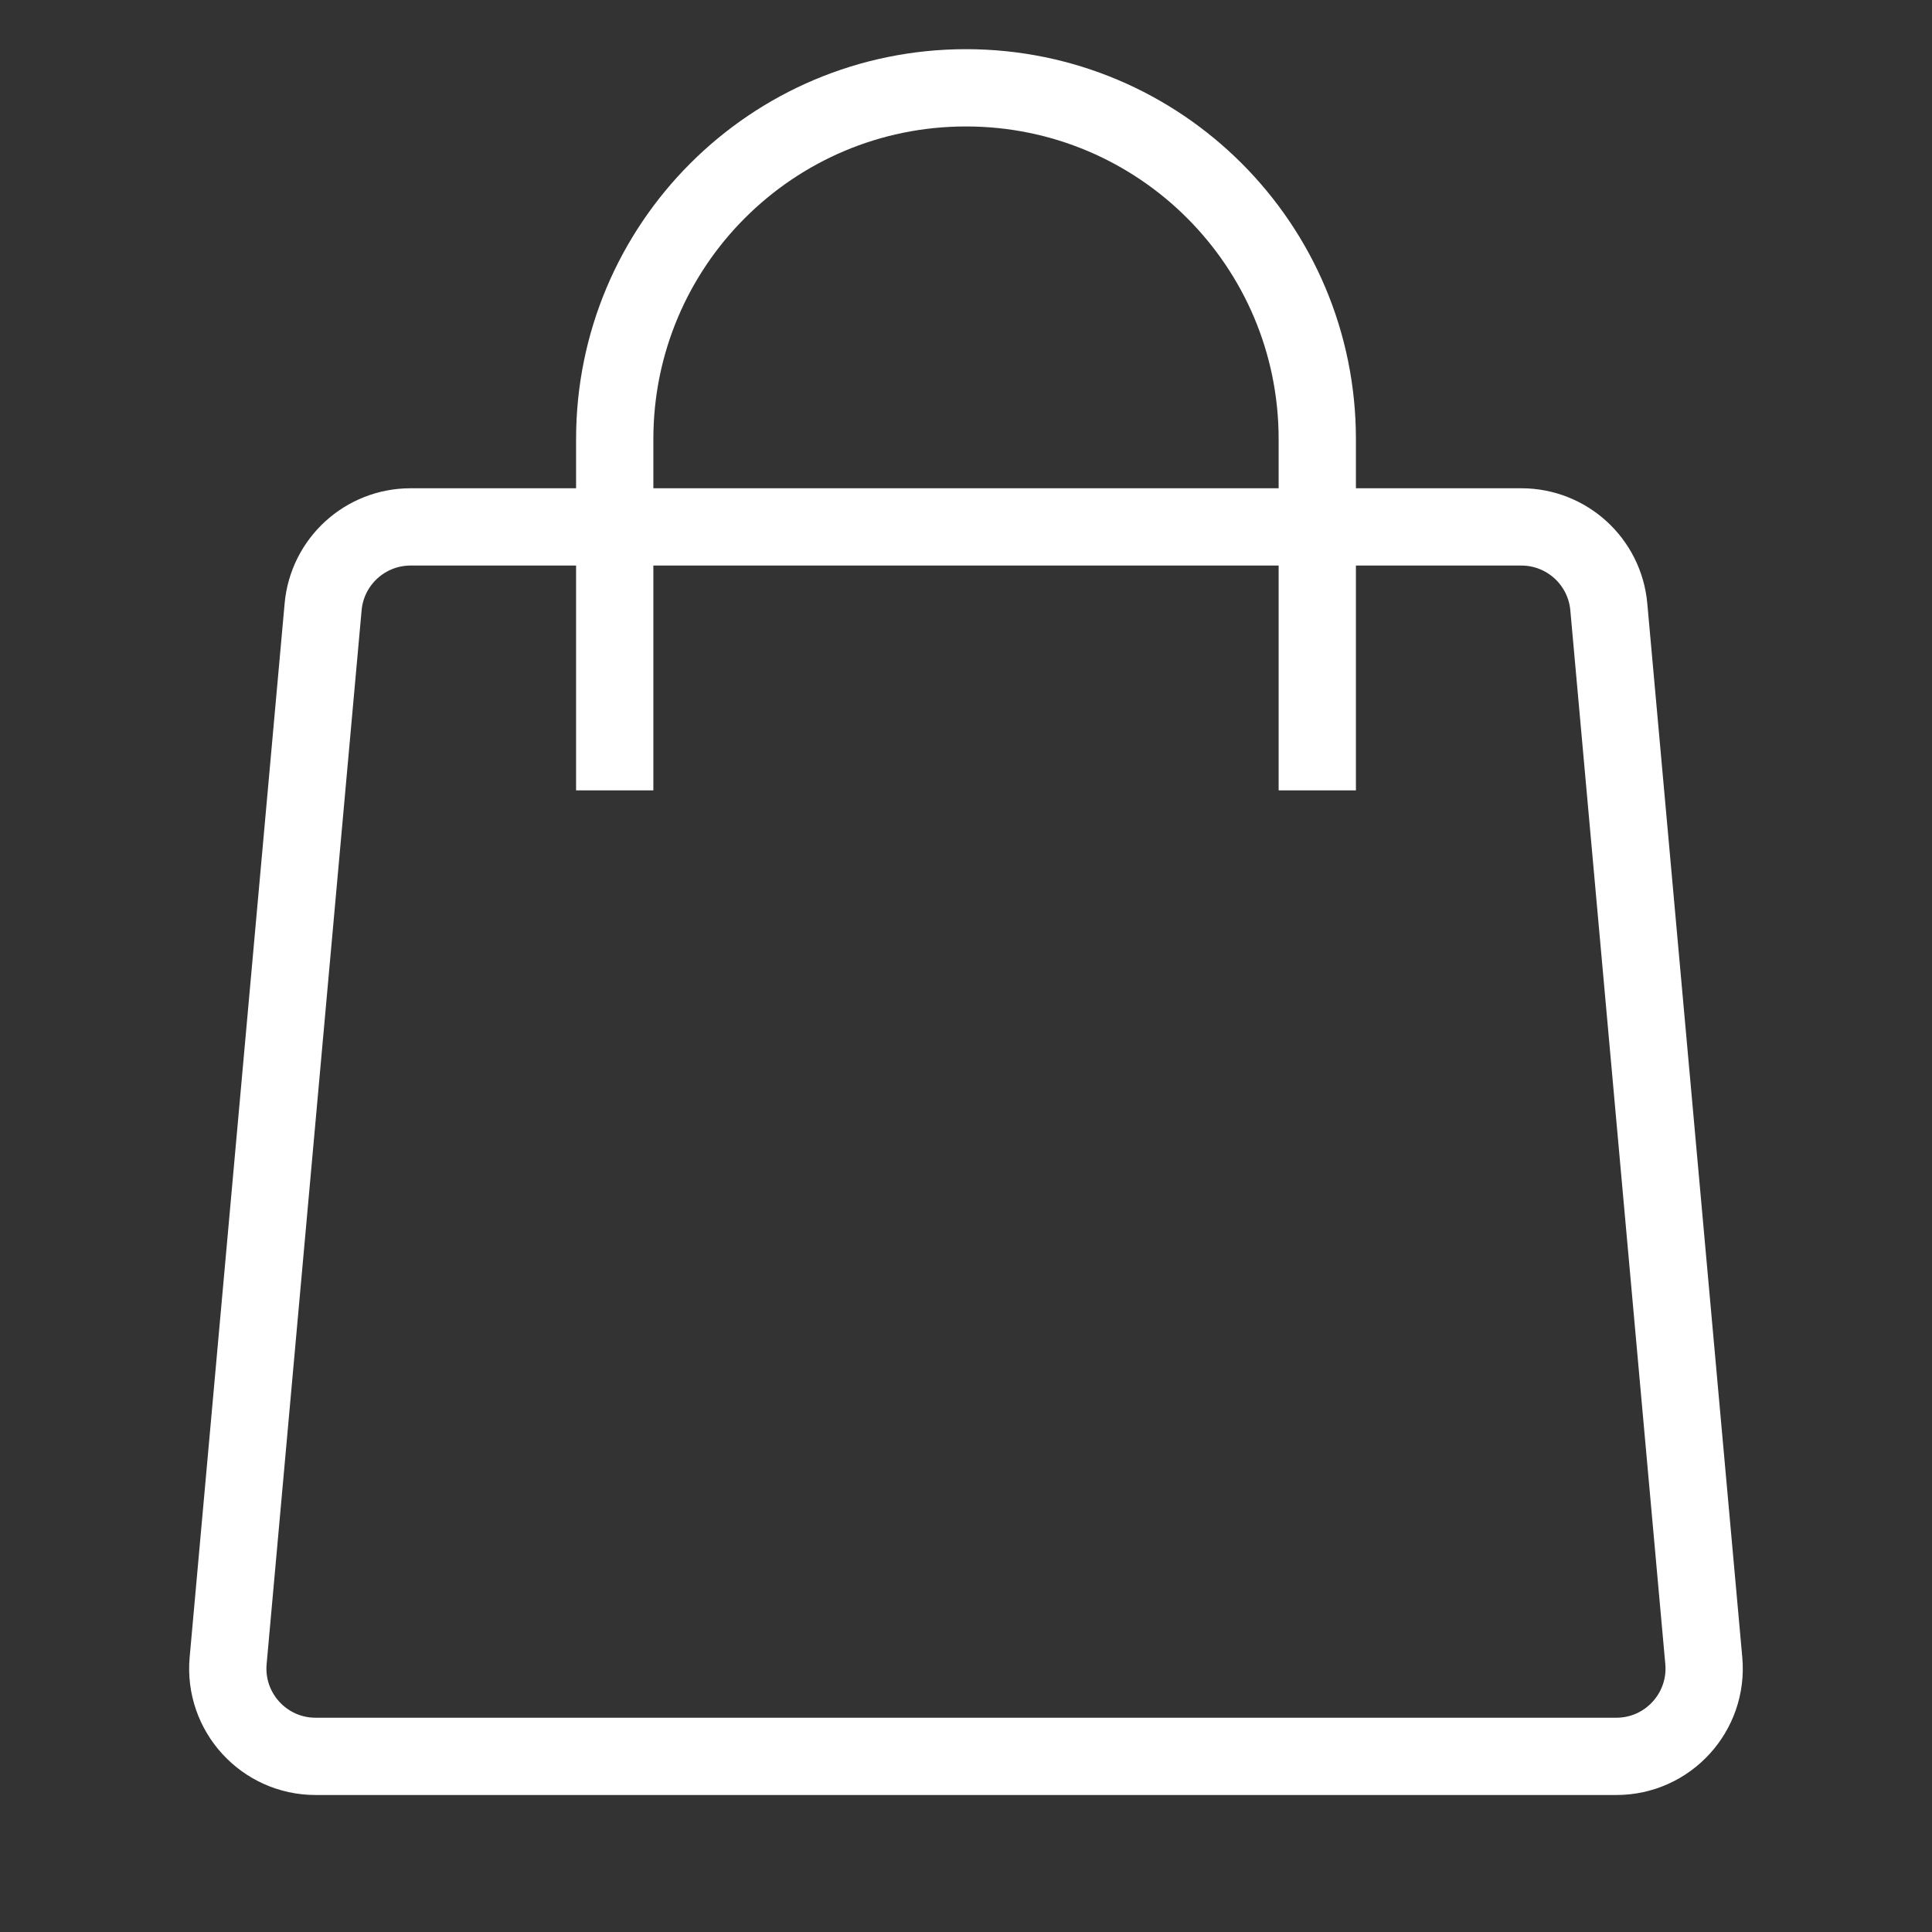 <?xml version="1.0" encoding="UTF-8"?> <svg xmlns="http://www.w3.org/2000/svg" width="150" height="150" viewBox="0 0 150 150" fill="none"><rect x="0" y="0" width="150" height="150" fill="#333333" stroke="none"/><path d="M25.087 47.115C25.404 43.601 28.35 40.909 31.878 40.909H118.117C121.645 40.909 124.591 43.601 124.907 47.115L132.282 128.933C132.641 132.925 129.498 136.364 125.491 136.364H24.503C20.496 136.364 17.353 132.925 17.713 128.933L25.087 47.115Z" stroke="white" stroke-width="6"></path><path d="M102.273 61.364V34.091C102.273 19.029 90.062 6.818 75 6.818C59.938 6.818 47.727 19.029 47.727 34.091V61.364" stroke="white" stroke-width="6"></path></svg> 